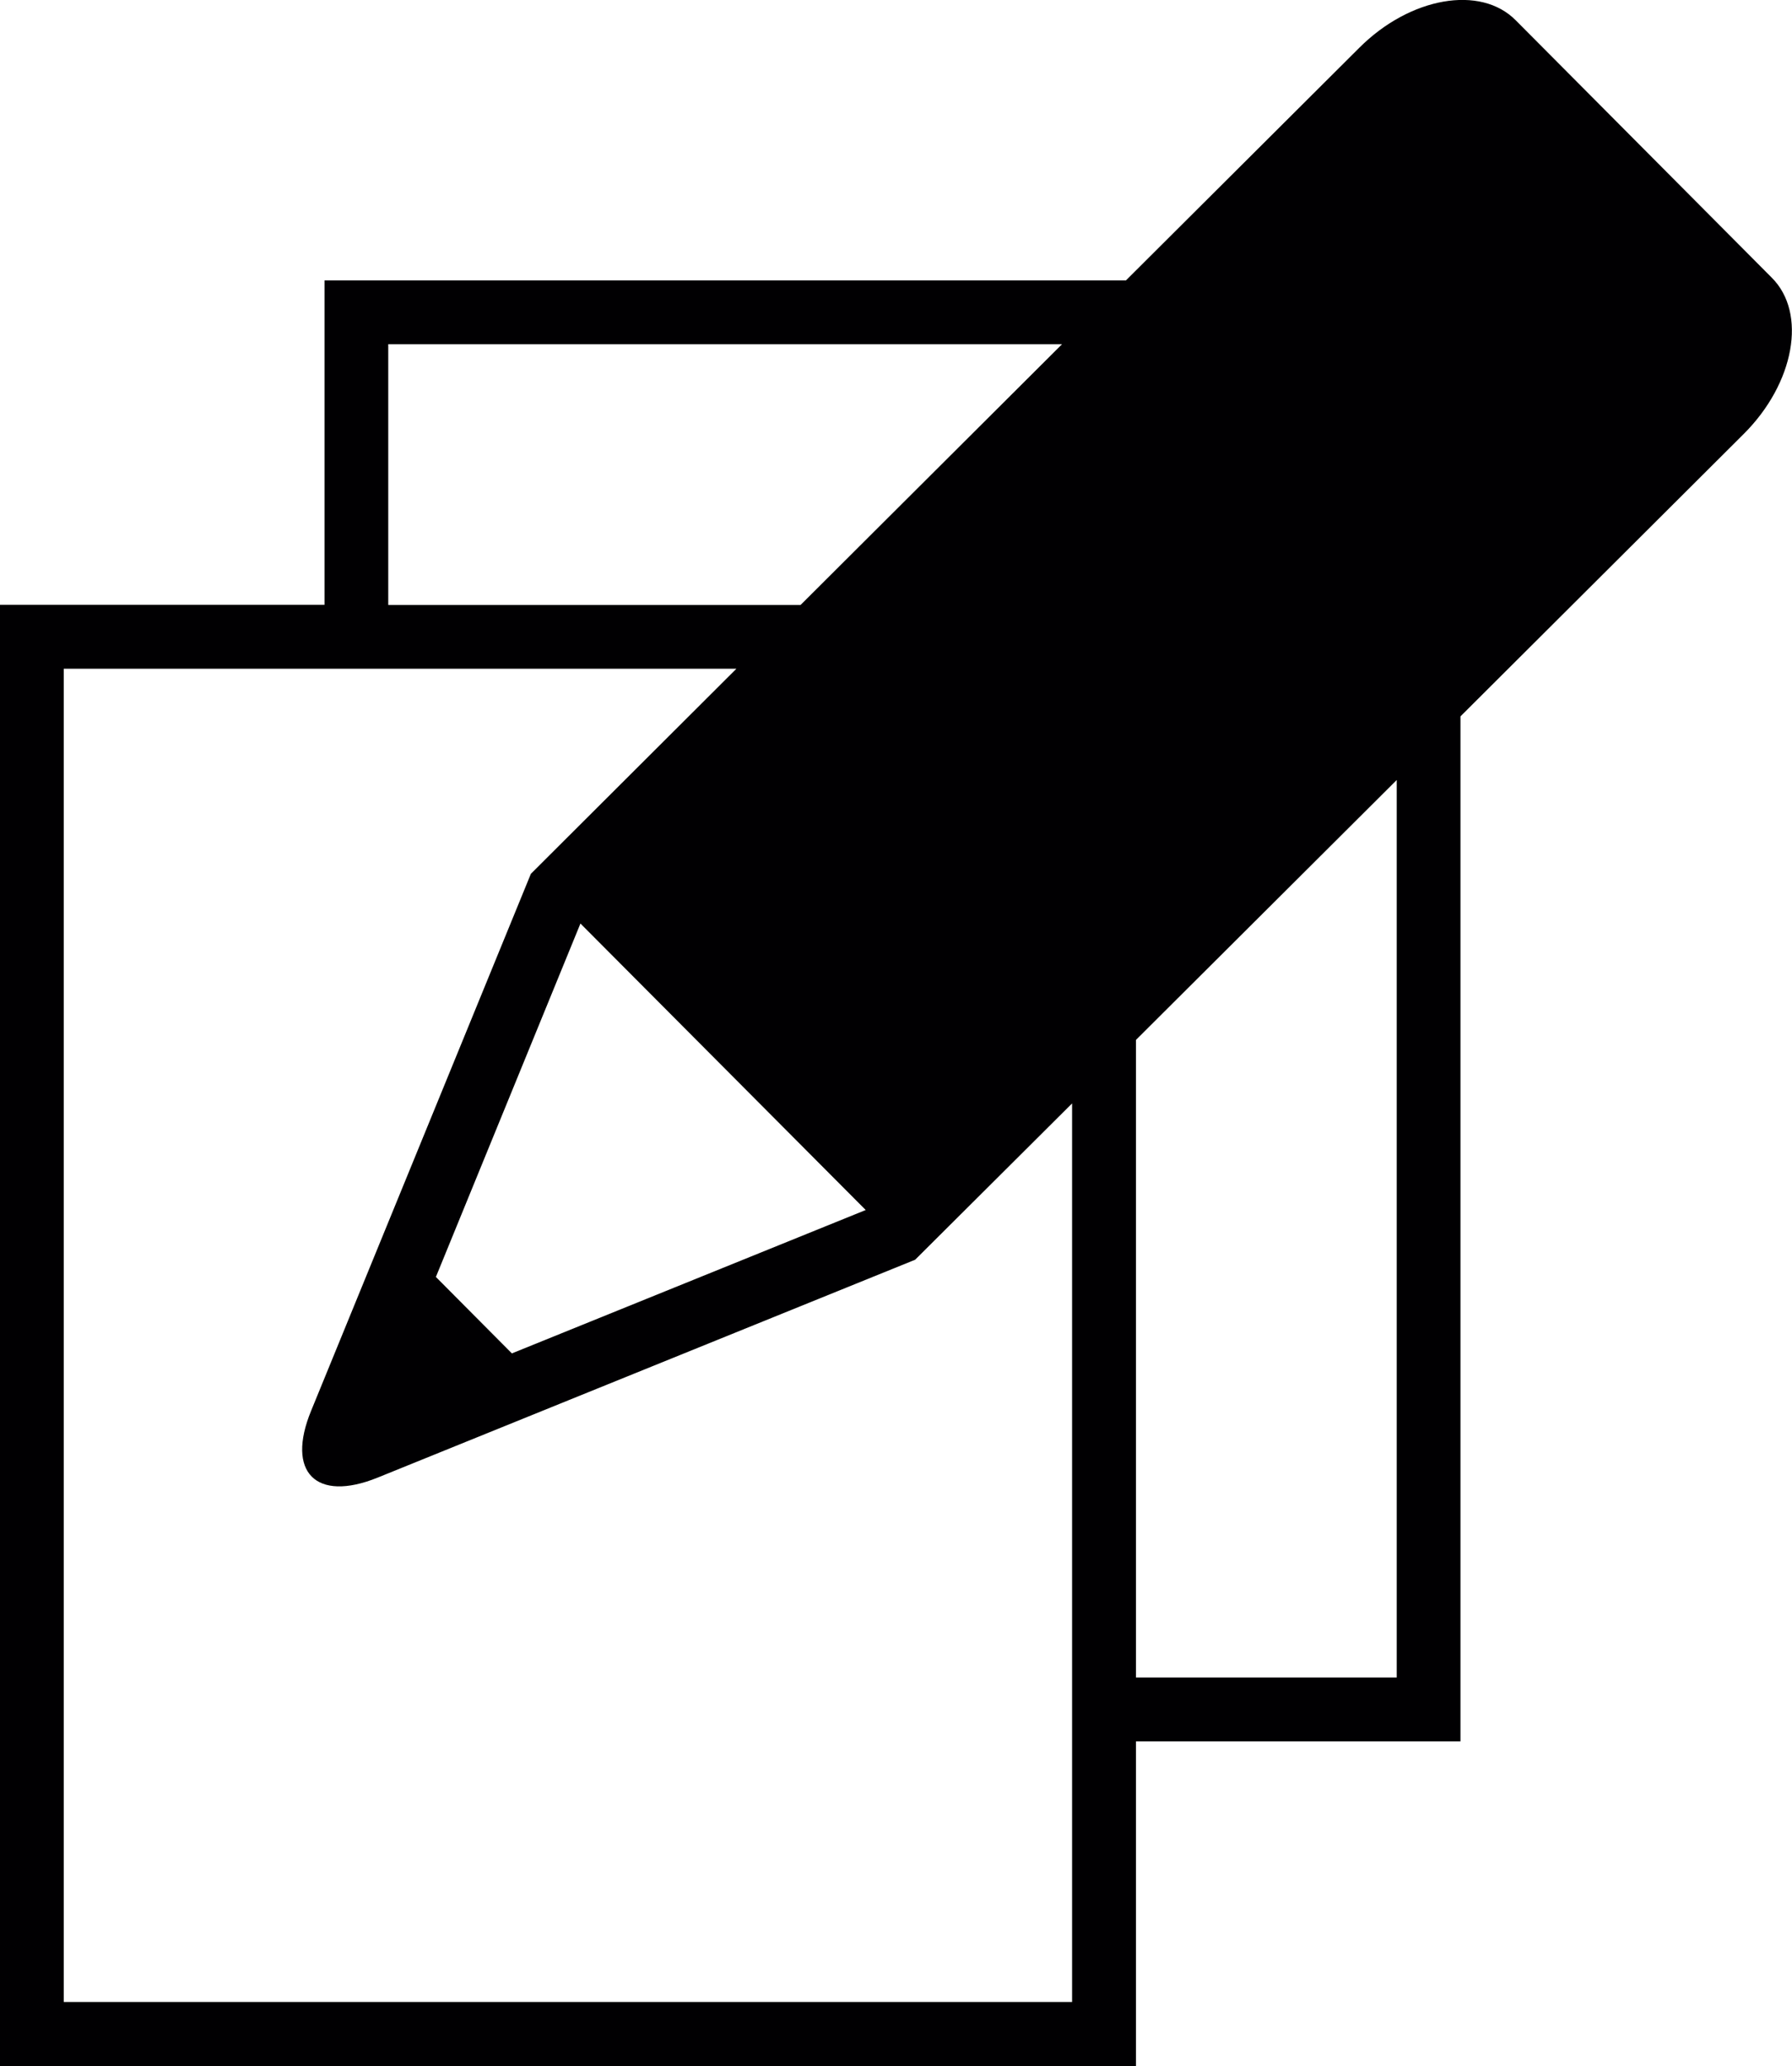<?xml version="1.0" encoding="iso-8859-1"?>
<!-- Generator: Adobe Illustrator 16.0.4, SVG Export Plug-In . SVG Version: 6.00 Build 0)  -->
<!DOCTYPE svg PUBLIC "-//W3C//DTD SVG 1.1//EN" "http://www.w3.org/Graphics/SVG/1.1/DTD/svg11.dtd">
<svg version="1.1" id="Capa_1" xmlns="http://www.w3.org/2000/svg" xmlns:xlink="http://www.w3.org/1999/xlink" x="0px" y="0px"
	 width="13.016px" height="15px" viewBox="0 0 13.016 15" style="enable-background:new 0 0 13.016 15;" xml:space="preserve">
<path style="fill:#010002;" d="M12.869,2.016L11.01,0.148c-0.256-0.26-0.769-0.169-1.137,0.199L8.178,2.036H2.357v2.355H0V15h8.251
	v-2.357h2.357V5.201l2.058-2.051C13.034,2.783,13.127,2.273,12.869,2.016z M6.288,8.785l-2.57,1.041L3.166,9.271l1.05-2.566
	L6.288,8.785z M2.82,2.499h4.894L5.815,4.392H2.82V2.499z M0.463,14.536V4.855h4.886L3.856,6.344L2.26,10.242
	c-0.184,0.447,0.035,0.666,0.48,0.487l3.907-1.583l1.14-1.135v6.524H0.463z M10.145,12.179H8.251V7.55l1.894-1.887V12.179z"/>
<g>
</g>
<g>
</g>
<g>
</g>
<g>
</g>
<g>
</g>
<g>
</g>
<g>
</g>
<g>
</g>
<g>
</g>
<g>
</g>
<g>
</g>
<g>
</g>
<g>
</g>
<g>
</g>
<g>
</g>
</svg>
